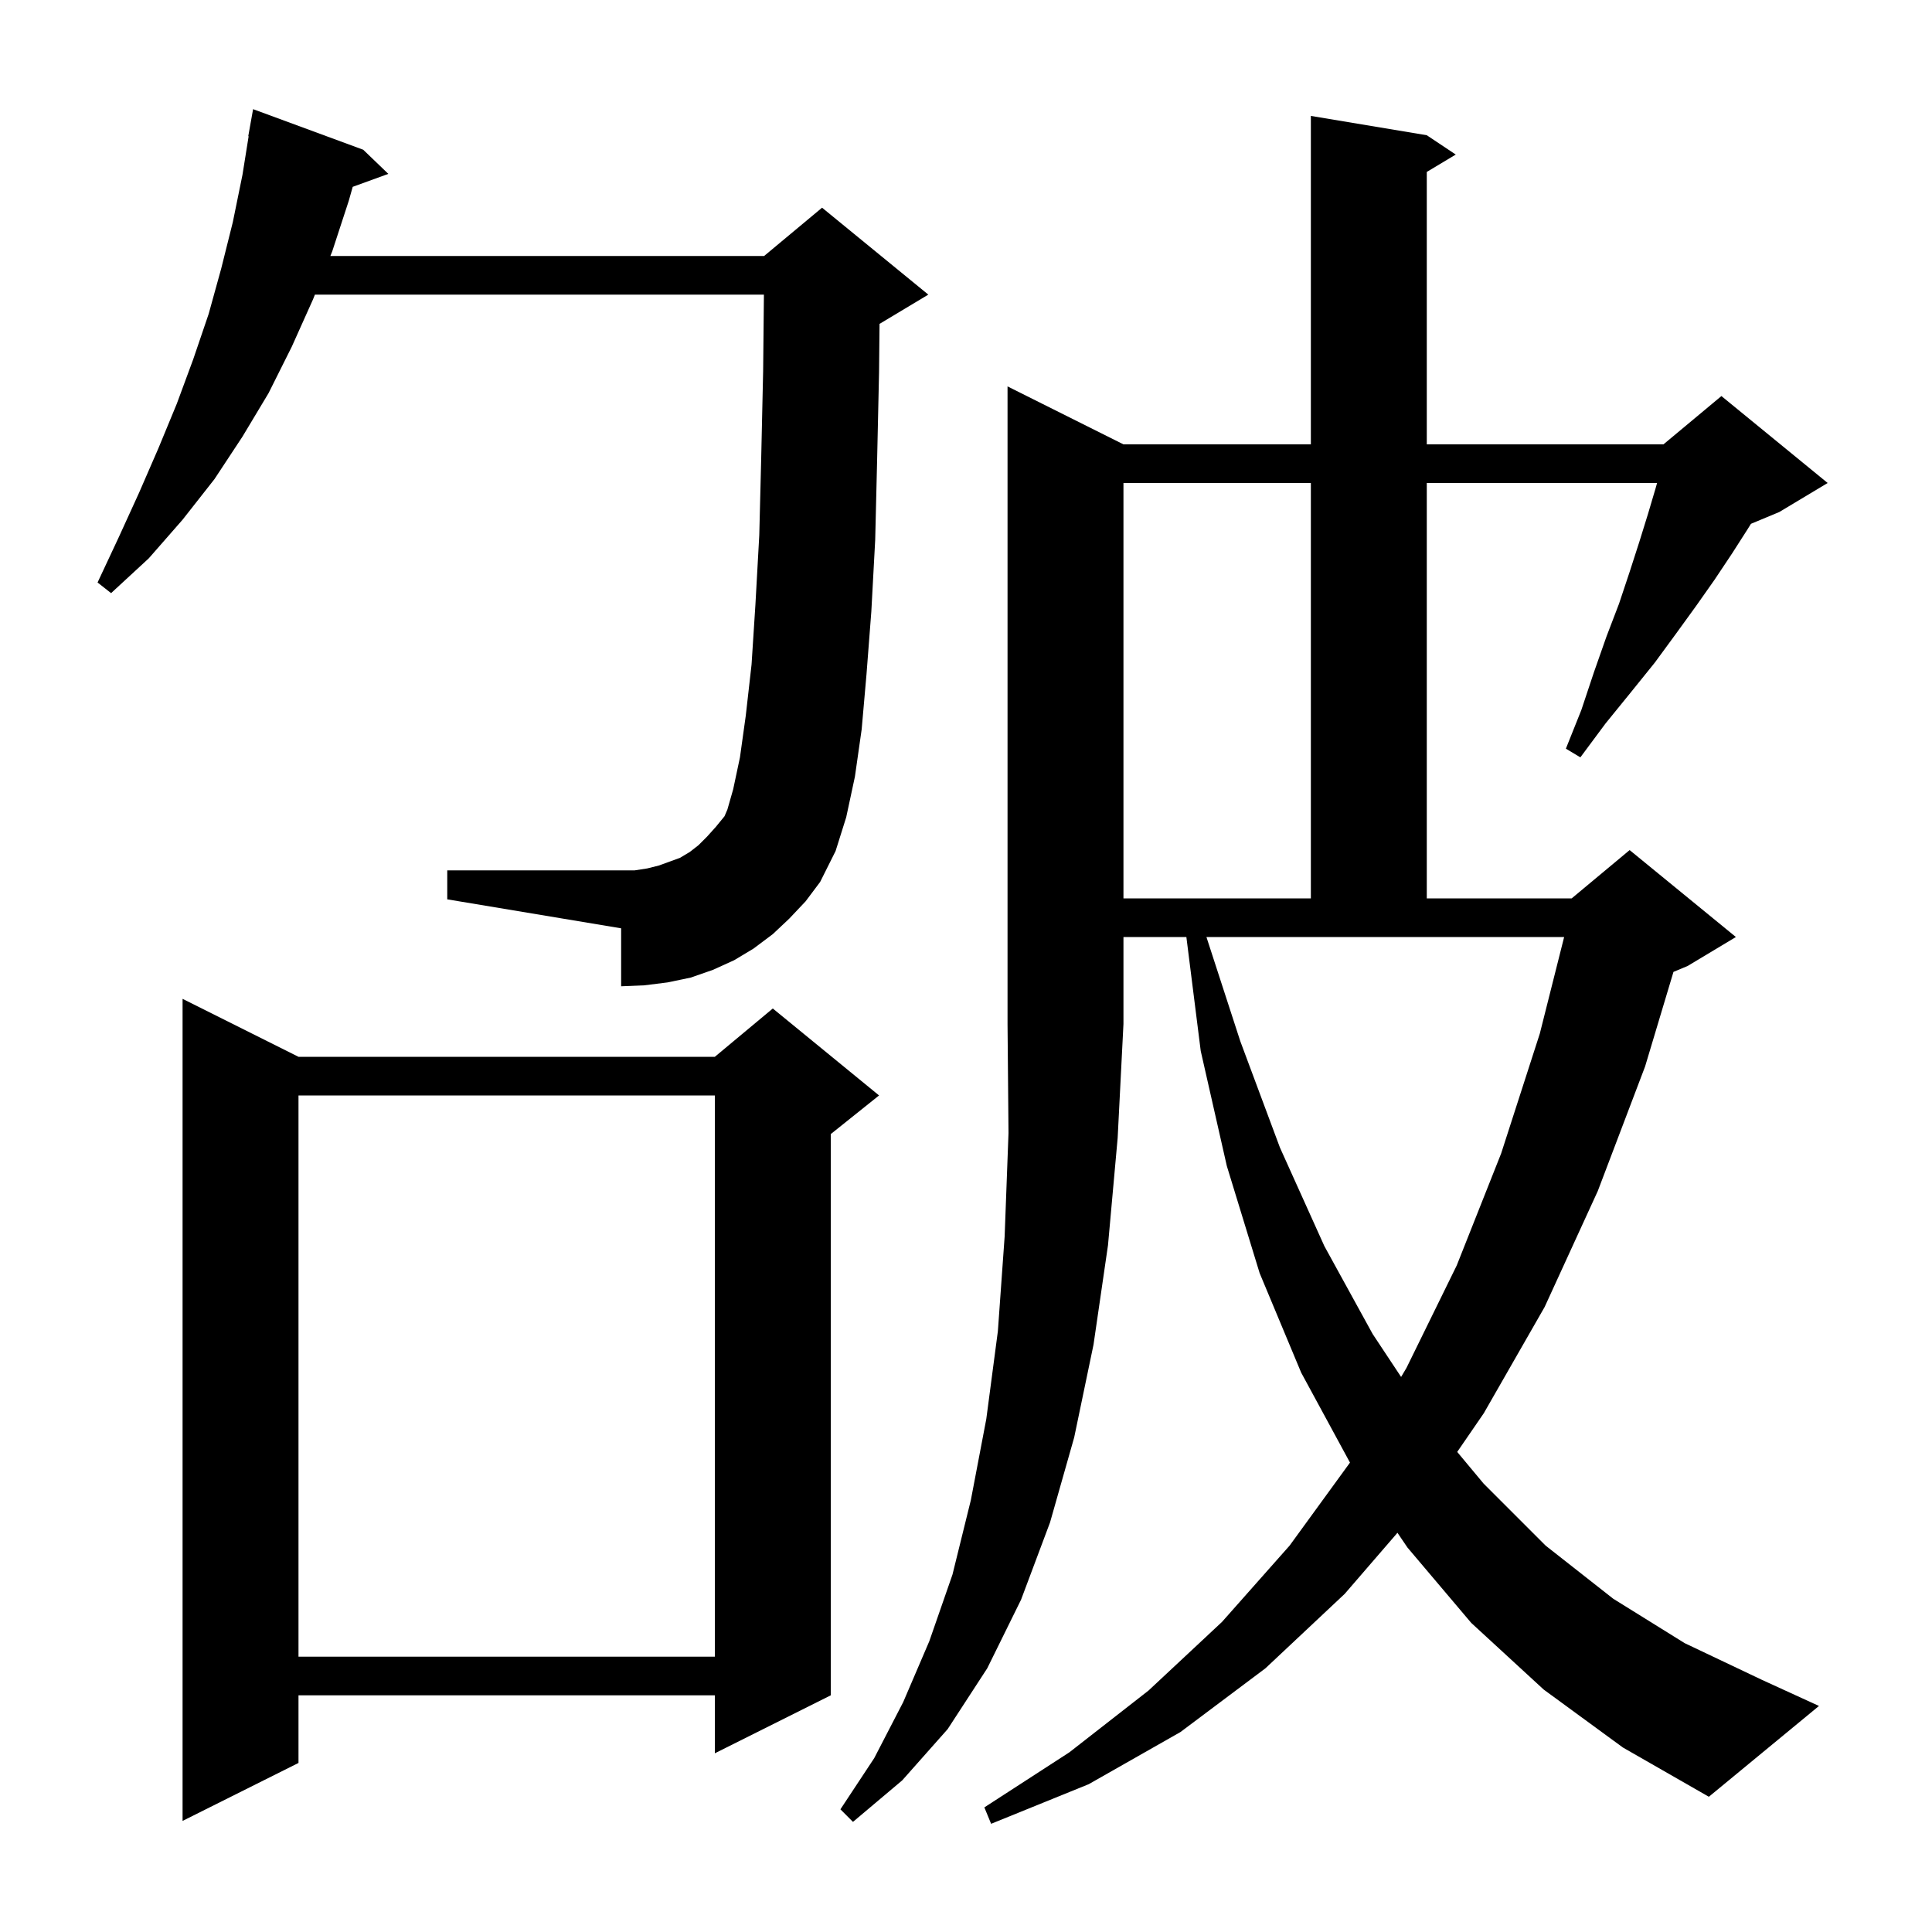 <svg xmlns="http://www.w3.org/2000/svg" xmlns:xlink="http://www.w3.org/1999/xlink" version="1.1" baseProfile="full" viewBox="0 0 200 200" width="200" height="200"><g fill="currentColor"><path d="M 116.3 46.0 L 135.7 46.0 L 135.7 12.0 L 147.7 14.0 L 150.7 16.0 L 147.7 17.8 L 147.7 46.0 L 172.2 46.0 L 178.2 41.0 L 189.2 50.0 L 184.2 53.0 L 181.259 54.225 L 180.9 54.8 L 179.3 57.3 L 177.5 60.0 L 175.6 62.7 L 173.5 65.6 L 171.3 68.6 L 168.8 71.7 L 166.2 74.9 L 163.6 78.4 L 162.1 77.5 L 163.7 73.5 L 165.0 69.6 L 166.3 65.9 L 167.6 62.5 L 168.7 59.2 L 169.7 56.1 L 170.6 53.2 L 171.4 50.5 L 171.54 50.0 L 147.7 50.0 L 147.7 93.0 L 162.7 93.0 L 168.7 88.0 L 179.7 97.0 L 174.7 100.0 L 173.237 100.61 L 170.3 110.4 L 165.4 123.3 L 159.9 135.3 L 153.6 146.3 L 150.851 150.302 L 153.6 153.6 L 160.0 160.0 L 167.0 165.5 L 174.4 170.1 L 182.4 173.9 L 188.3 176.6 L 176.9 186.0 L 168.0 180.9 L 159.8 174.9 L 152.3 168.0 L 145.7 160.2 L 144.664 158.673 L 139.2 165.0 L 131.0 172.7 L 122.2 179.3 L 112.7 184.7 L 102.6 188.8 L 101.9 187.1 L 110.7 181.4 L 118.9 175.0 L 126.5 167.9 L 133.5 160.0 L 139.75 151.407 L 134.7 142.1 L 130.4 131.8 L 127.0 120.7 L 124.3 108.8 L 122.813 97.0 L 116.3 97.0 L 116.3 106.0 L 115.7 117.8 L 114.7 128.9 L 113.2 139.2 L 111.2 148.8 L 108.7 157.6 L 105.7 165.6 L 102.2 172.7 L 98.1 179.0 L 93.4 184.3 L 88.3 188.6 L 87.0 187.3 L 90.5 182.0 L 93.5 176.2 L 96.2 169.9 L 98.6 163.0 L 100.5 155.3 L 102.1 146.9 L 103.3 137.8 L 104.0 128.0 L 104.4 117.3 L 104.3 106.0 L 104.3 40.0 Z M 30.9 109.4 L 74.0 109.4 L 80.0 104.4 L 91.0 113.4 L 86.0 117.4 L 86.0 175.5 L 74.0 181.5 L 74.0 175.5 L 30.9 175.5 L 30.9 182.5 L 18.9 188.5 L 18.9 103.4 Z M 30.9 113.4 L 30.9 171.5 L 74.0 171.5 L 74.0 113.4 Z M 128.4 107.8 L 132.5 118.8 L 137.1 129.0 L 142.1 138.1 L 145.042 142.54 L 145.6 141.6 L 150.8 131.0 L 155.4 119.4 L 159.4 107.0 L 161.919 97.0 L 124.89 97.0 Z M 116.3 50.0 L 116.3 93.0 L 135.7 93.0 L 135.7 50.0 Z M 81.7 95.1 L 80.0 96.7 L 78.0 98.2 L 76.0 99.4 L 73.8 100.4 L 71.5 101.2 L 69.1 101.7 L 66.7 102.0 L 64.3 102.1 L 64.3 96.1 L 46.3 93.1 L 46.3 90.1 L 65.7 90.1 L 67.0 89.9 L 68.2 89.6 L 70.4 88.8 L 71.4 88.2 L 72.3 87.5 L 73.2 86.6 L 74.1 85.6 L 75.0 84.5 L 75.3 83.8 L 75.9 81.7 L 76.6 78.4 L 77.2 74.1 L 77.8 68.8 L 78.2 62.6 L 78.6 55.4 L 78.8 47.4 L 79.0 38.4 L 79.08 30.5 L 32.6 30.5 L 32.4 31.0 L 30.2 35.9 L 27.8 40.7 L 25.1 45.2 L 22.2 49.6 L 18.9 53.8 L 15.4 57.8 L 11.5 61.4 L 10.1 60.3 L 12.3 55.6 L 14.4 51.0 L 16.4 46.4 L 18.3 41.8 L 20.0 37.2 L 21.6 32.5 L 22.9 27.8 L 24.1 23.0 L 25.1 18.1 L 25.739 14.105 L 25.7 14.1 L 26.2 11.3 L 37.6 15.5 L 40.2 18.0 L 36.513 19.341 L 36.1 20.8 L 34.4 26.0 L 34.2 26.5 L 79.1 26.5 L 85.1 21.5 L 96.1 30.5 L 91.1 33.5 L 91.05 33.521 L 91.0 38.5 L 90.8 47.6 L 90.6 55.9 L 90.2 63.3 L 89.7 69.8 L 89.2 75.5 L 88.5 80.4 L 87.6 84.6 L 86.5 88.1 L 84.9 91.3 L 83.4 93.3 Z "/></g></svg>